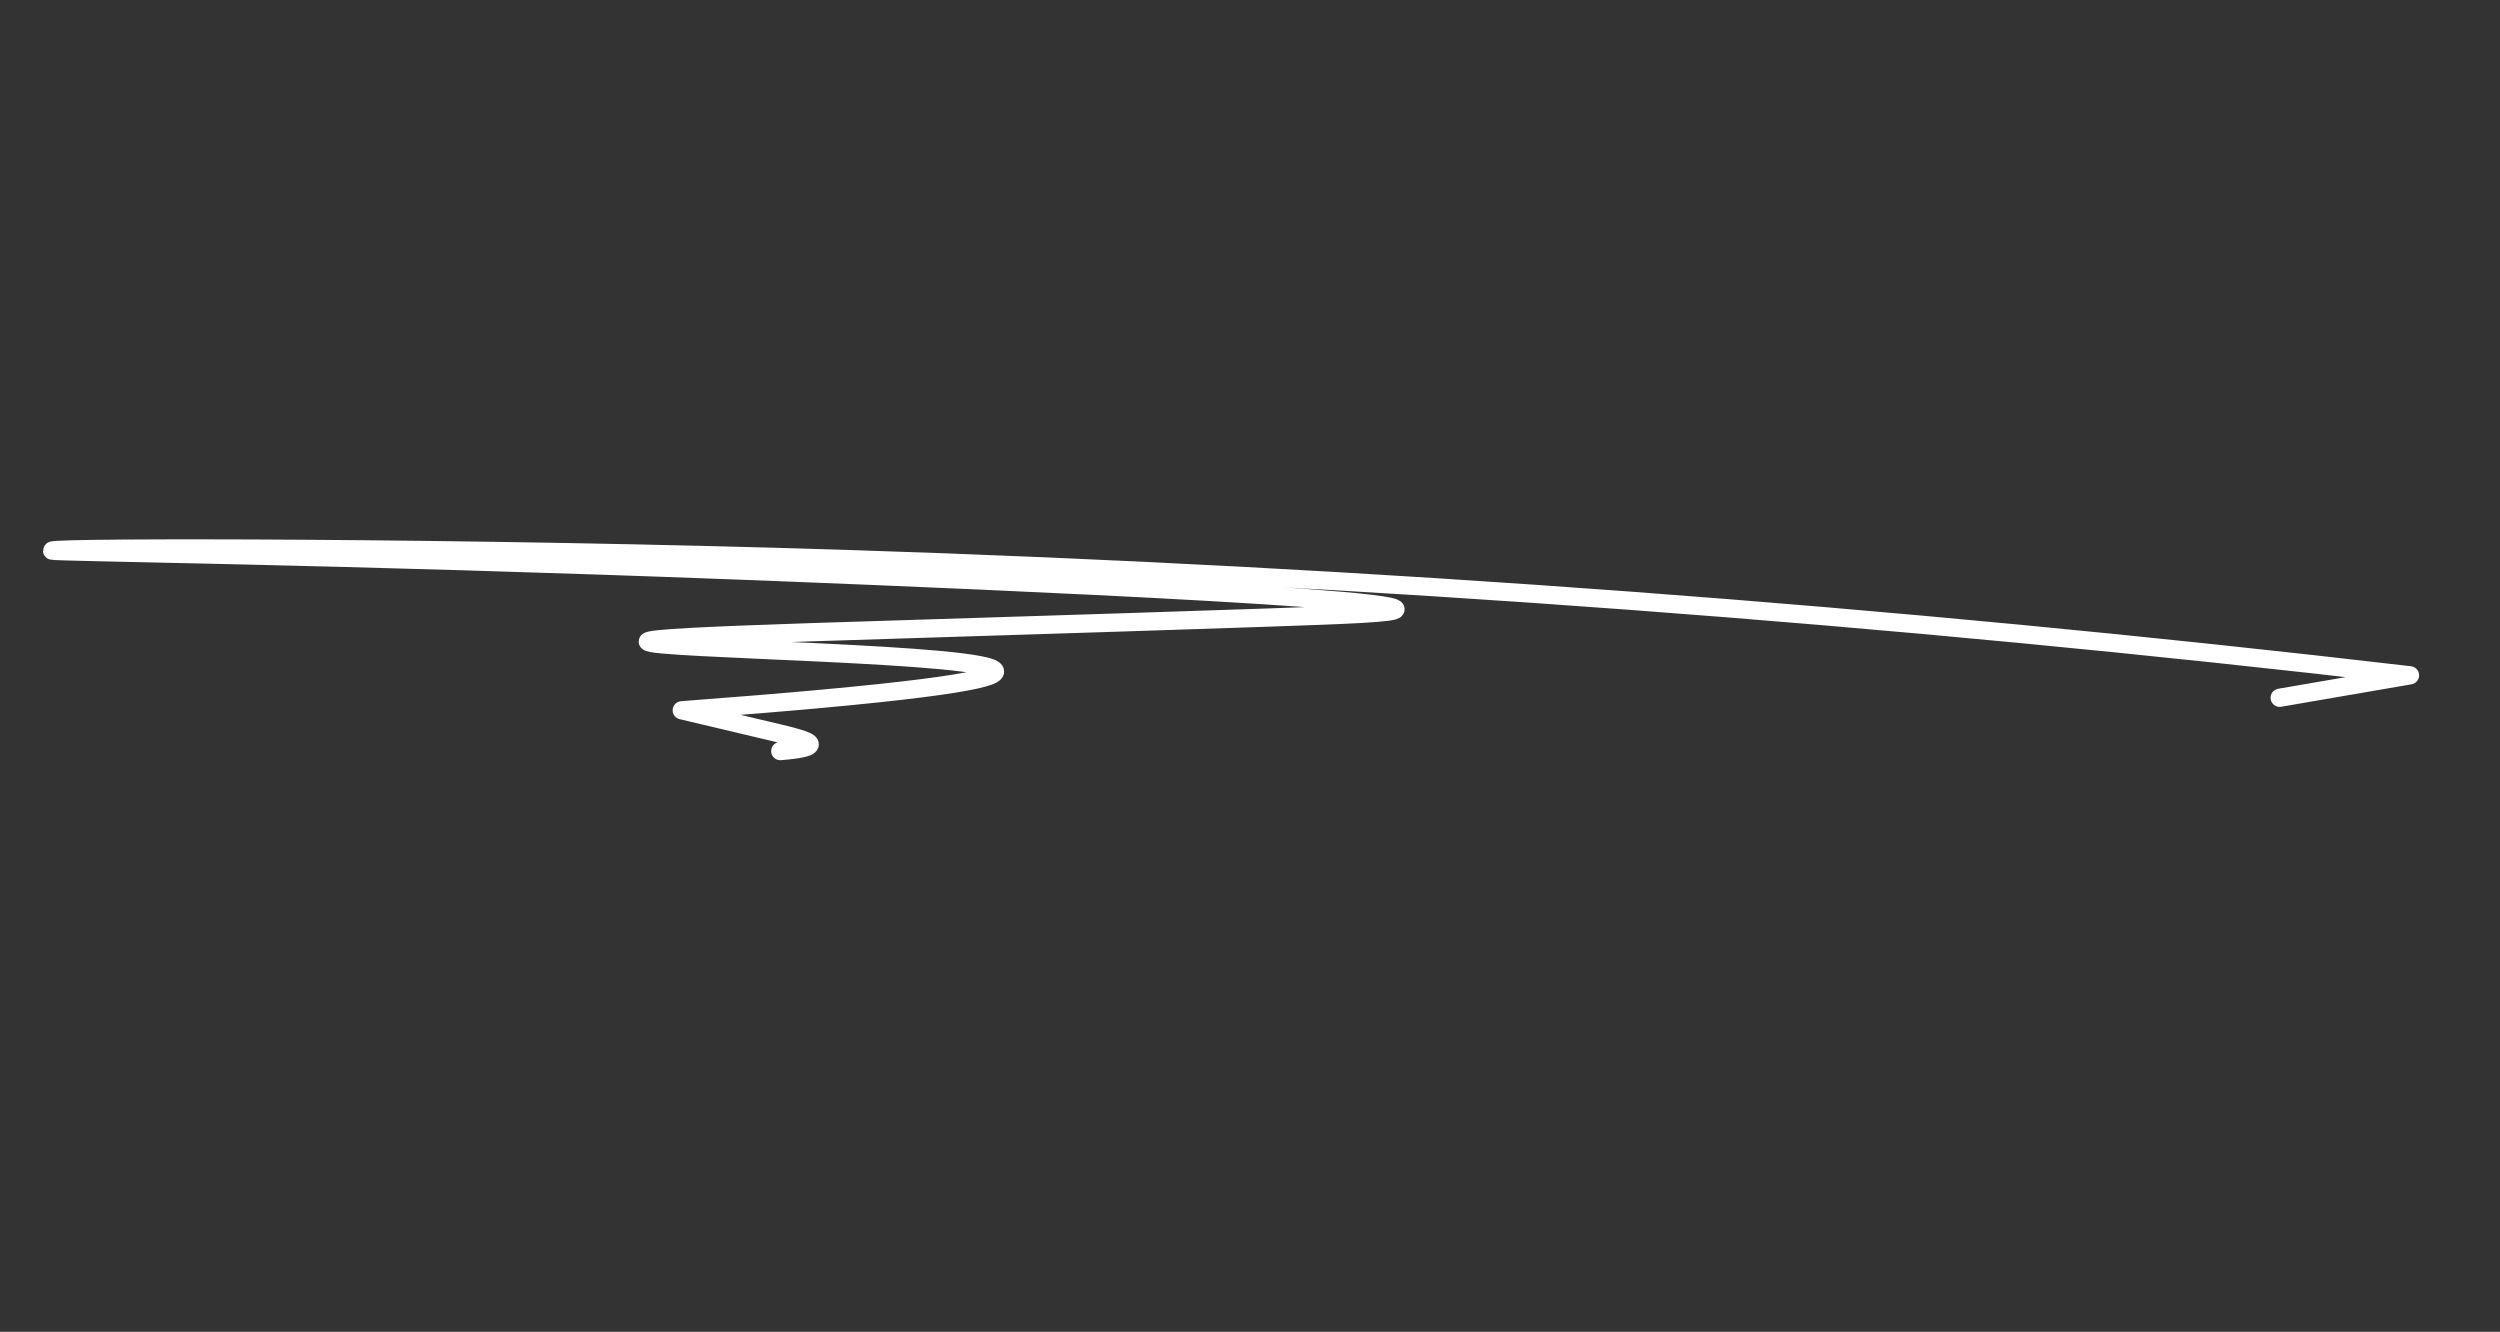 <?xml version="1.0" encoding="UTF-8"?> <svg xmlns="http://www.w3.org/2000/svg" width="428" height="228" viewBox="0 0 428 228" fill="none"><rect x="0" y="0" width="428" height="228" fill="#333333" stroke="none"/> <g clip-path="url(#clip0_252_19556)"> <mask id="mask0_252_19556" style="mask-type:luminance" maskUnits="userSpaceOnUse" x="0" y="86" width="428" height="56"> <path d="M427.55 86.618H0V141.382H427.55V86.618Z" fill="white"></path> </mask> <g mask="url(#mask0_252_19556)"> <path d="M390.286 119.456C397.72 118.175 405.155 116.894 412.59 115.613C323.541 105.207 234.371 98.573 145.079 95.711C79.849 93.62 8.933 93.64 8.922 94.27C8.917 94.537 57.014 95.012 127.236 97.701C139.467 98.169 238.959 101.98 238.91 104.307C238.897 104.953 231.171 105.247 216.52 105.748C150.442 108.006 110.92 108.754 110.903 109.848C110.882 111.19 170.268 111.784 170.351 114.961C170.394 116.608 154.5 118.772 116.719 121.601C119.717 122.319 124.187 123.385 129.672 124.672C135.5 126.039 138.676 126.764 138.628 127.451C138.602 127.824 137.618 128.263 133.584 128.584" stroke="white" stroke-width="3.123" stroke-linecap="round" stroke-linejoin="round"></path> </g> </g> <defs> <clipPath id="clip0_252_19556"> <rect width="427.55" height="228" fill="white"></rect> </clipPath> </defs> </svg> 